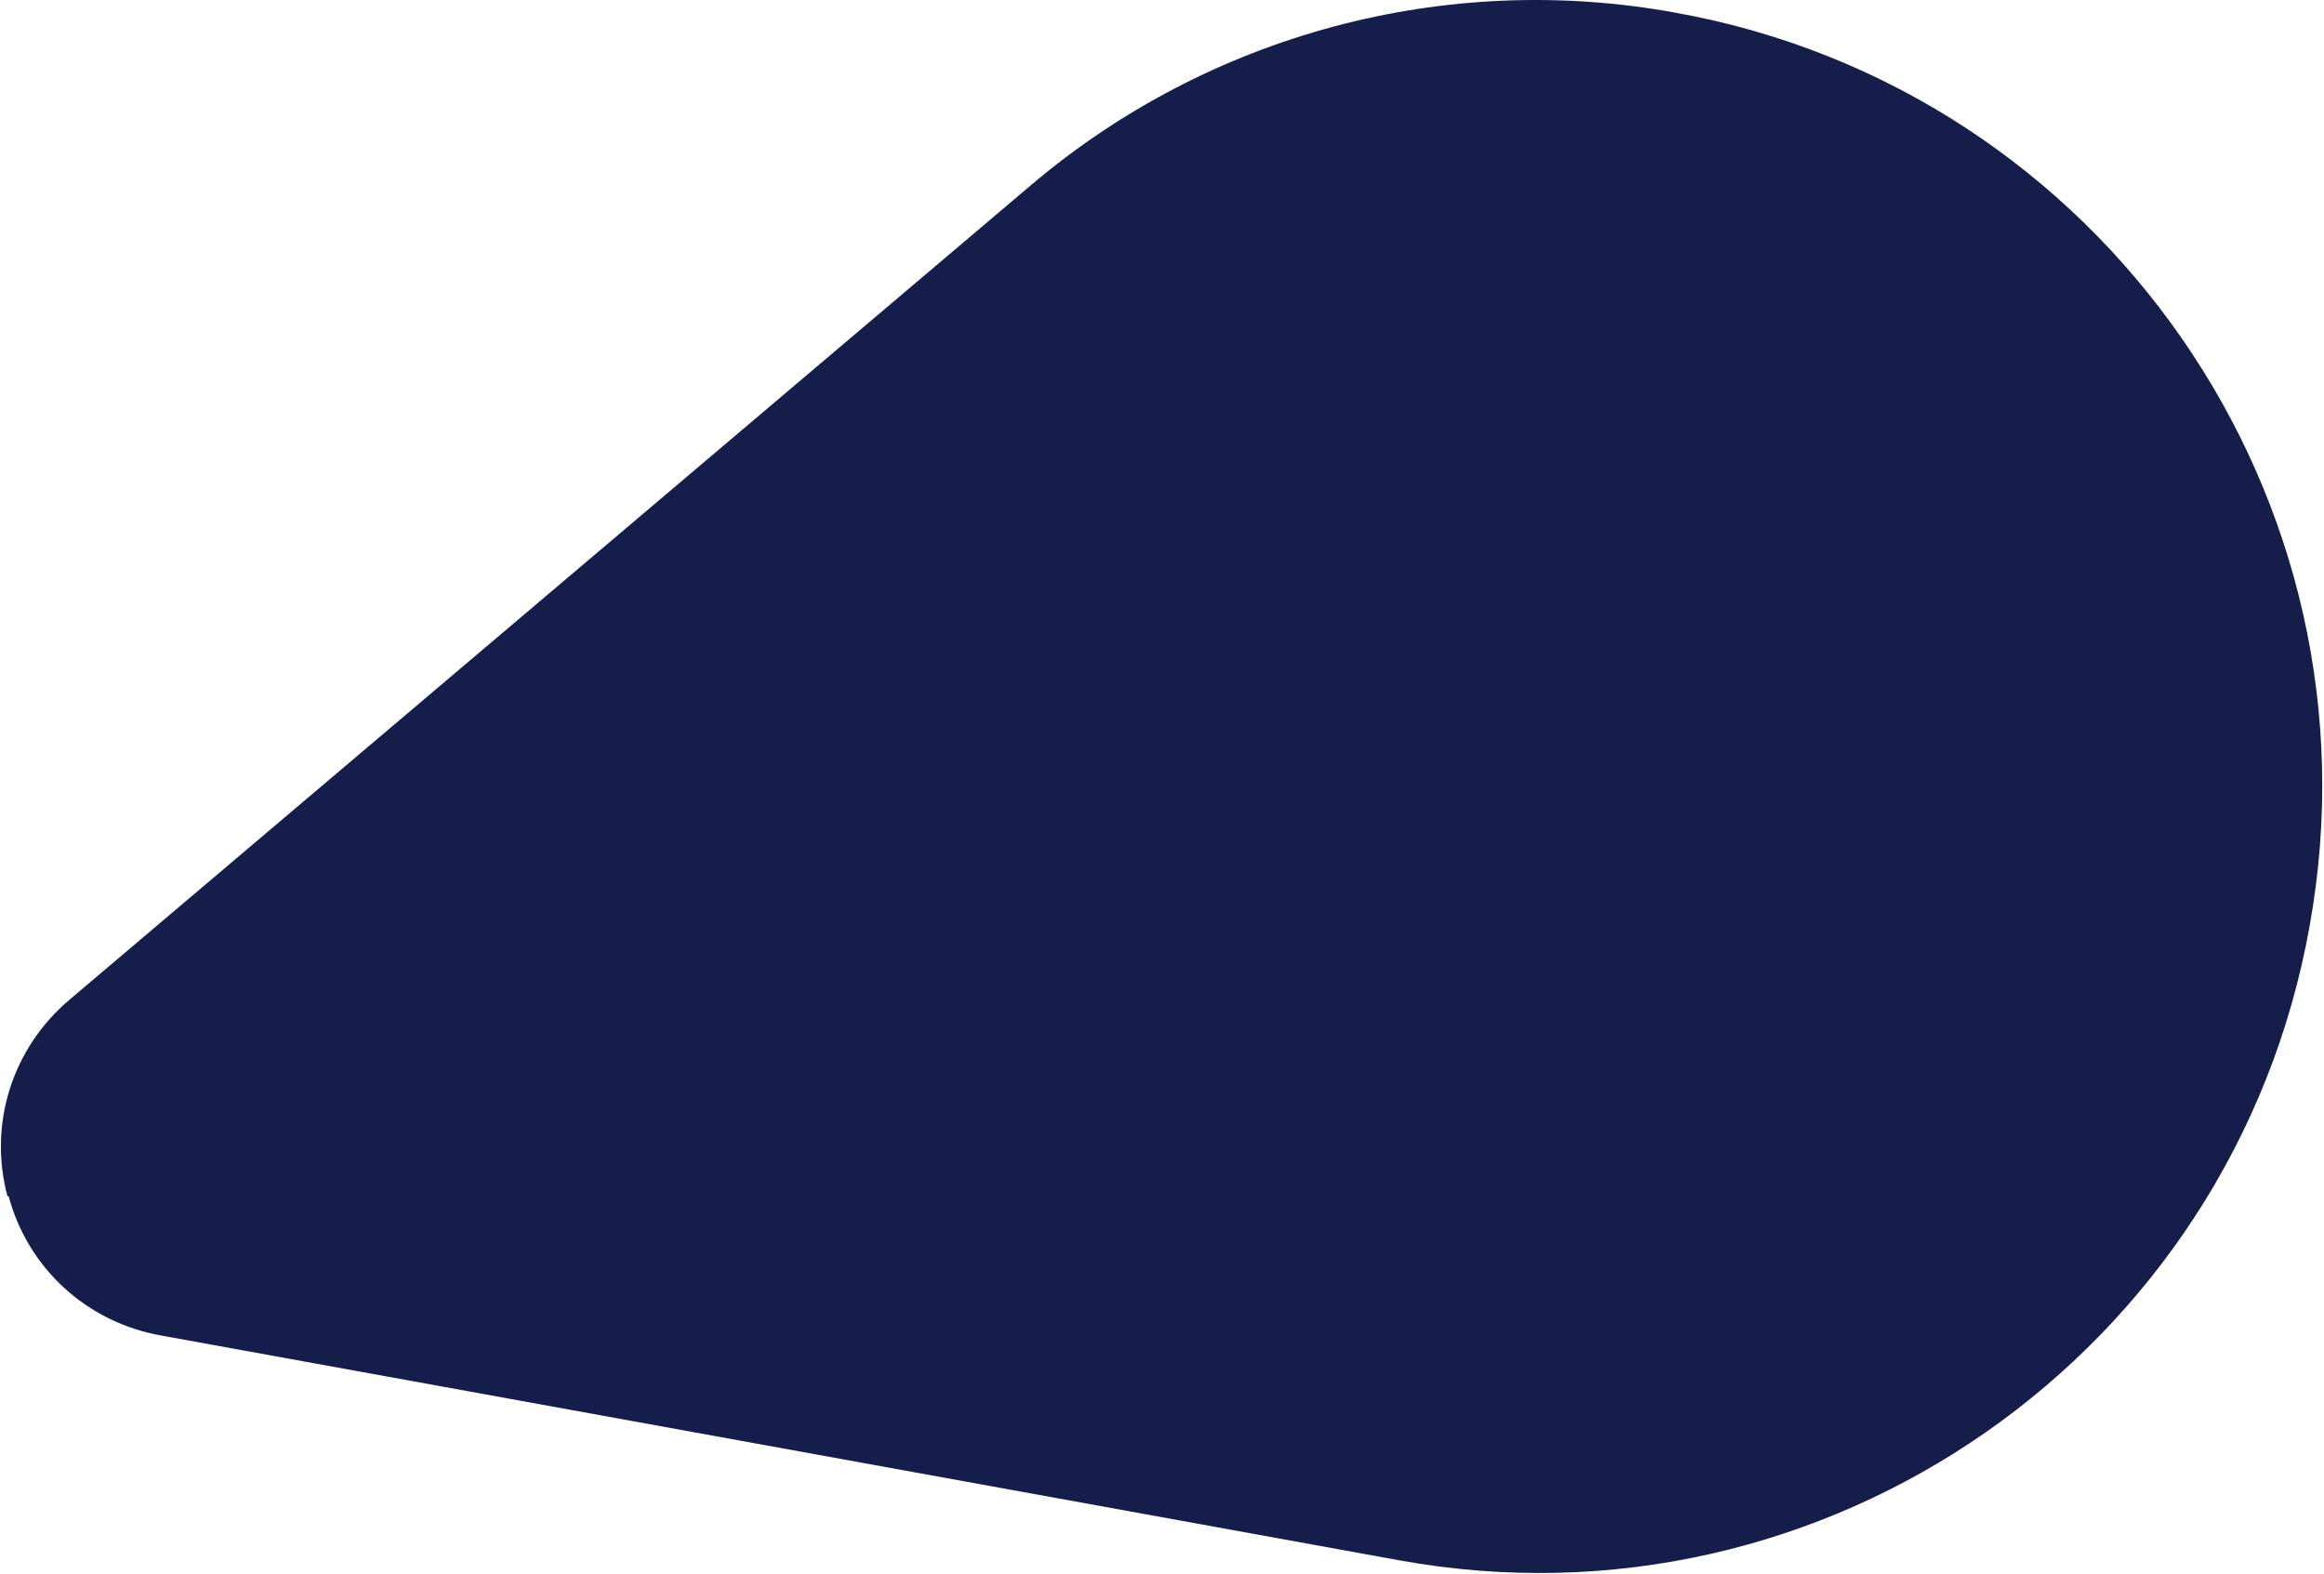 <svg width="945" height="640" viewBox="0 0 945 640" fill="none" xmlns="http://www.w3.org/2000/svg">
<g clip-path="url(#clip0_458_1124)">
<path d="M3.496 486.305C11.403 515.813 35.426 537.649 65.553 542.994L568.747 634.346C742.214 665.975 908.199 550.099 939.153 376.481C970.553 202.743 854.712 36.352 681.364 5.17C587.828 -11.936 491.448 13.889 418.997 75.472L28.448 406.301C5.03 425.993 -4.857 456.916 3.05 486.424L3.496 486.305Z" fill="#151D4A"/>
</g>
<defs>
<clipPath id="clip0_458_1124">
<rect width="943.924" height="639.549" fill="white" transform="translate(0.366)"/>
</clipPath>
</defs>
</svg>
